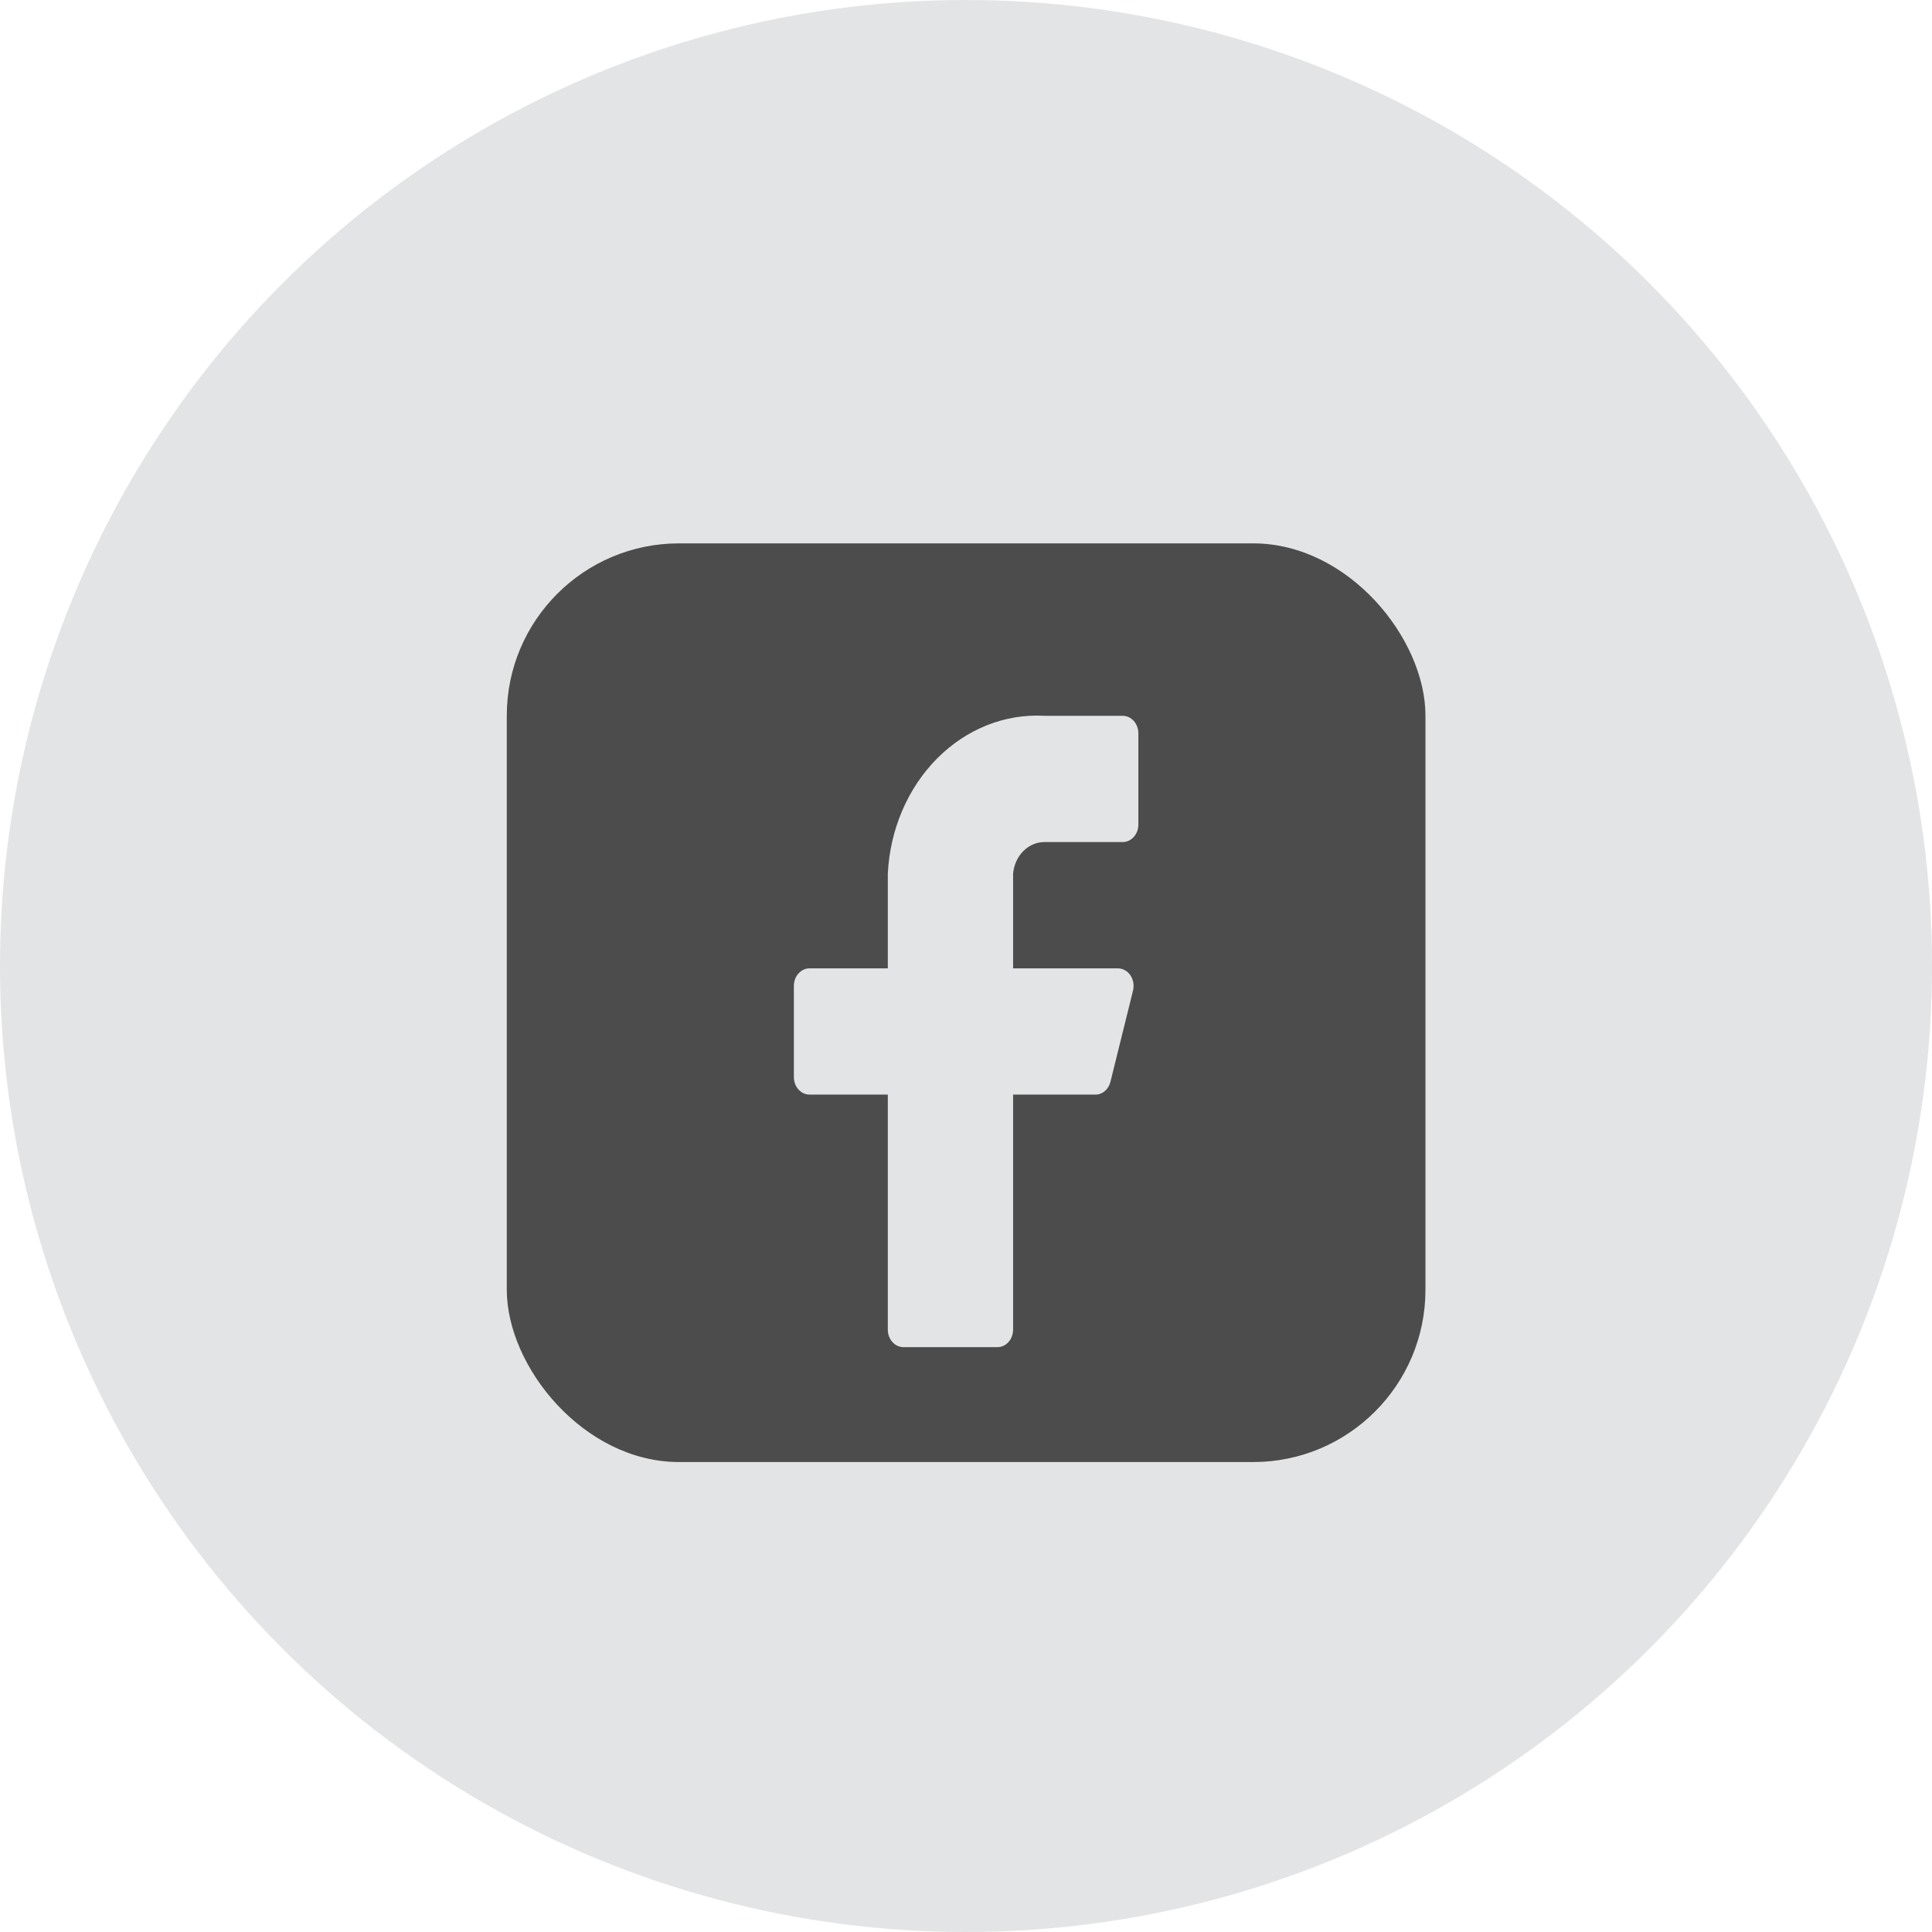 <svg width="32" height="32" viewBox="0 0 32 32" fill="none" xmlns="http://www.w3.org/2000/svg">
<circle cx="16" cy="16" r="16" fill="#E3E4E5"/>
<rect x="8.394" y="9" width="15.216" height="15.216" rx="2.853" fill="#4C4C4C"/>
<path d="M18.855 12.146C18.855 12.108 18.848 12.07 18.835 12.035C18.822 12 18.803 11.968 18.779 11.941C18.755 11.914 18.726 11.893 18.695 11.878C18.663 11.864 18.63 11.856 18.596 11.856H17.299C16.646 11.819 16.006 12.074 15.52 12.564C15.034 13.054 14.741 13.739 14.705 14.47V16.039H13.408C13.339 16.039 13.274 16.07 13.225 16.124C13.176 16.178 13.149 16.252 13.149 16.329V17.84C13.149 17.917 13.176 17.991 13.225 18.045C13.274 18.1 13.339 18.13 13.408 18.13H14.705V22.023C14.705 22.1 14.732 22.174 14.781 22.228C14.83 22.283 14.896 22.313 14.964 22.313H16.521C16.555 22.313 16.588 22.306 16.62 22.291C16.651 22.277 16.68 22.255 16.704 22.228C16.728 22.201 16.747 22.169 16.76 22.134C16.773 22.099 16.78 22.061 16.78 22.023V18.13H18.139C18.197 18.131 18.253 18.111 18.299 18.072C18.345 18.033 18.378 17.978 18.393 17.916L18.767 16.405C18.777 16.362 18.778 16.317 18.771 16.273C18.763 16.23 18.747 16.189 18.723 16.153C18.698 16.118 18.668 16.089 18.632 16.07C18.596 16.05 18.557 16.039 18.518 16.039H16.78V14.47C16.793 14.326 16.853 14.193 16.949 14.097C17.045 14 17.17 13.947 17.299 13.947H18.596C18.664 13.947 18.73 13.917 18.779 13.862C18.828 13.808 18.855 13.734 18.855 13.657V12.146Z" fill="#E3E4E5"/>
</svg>
